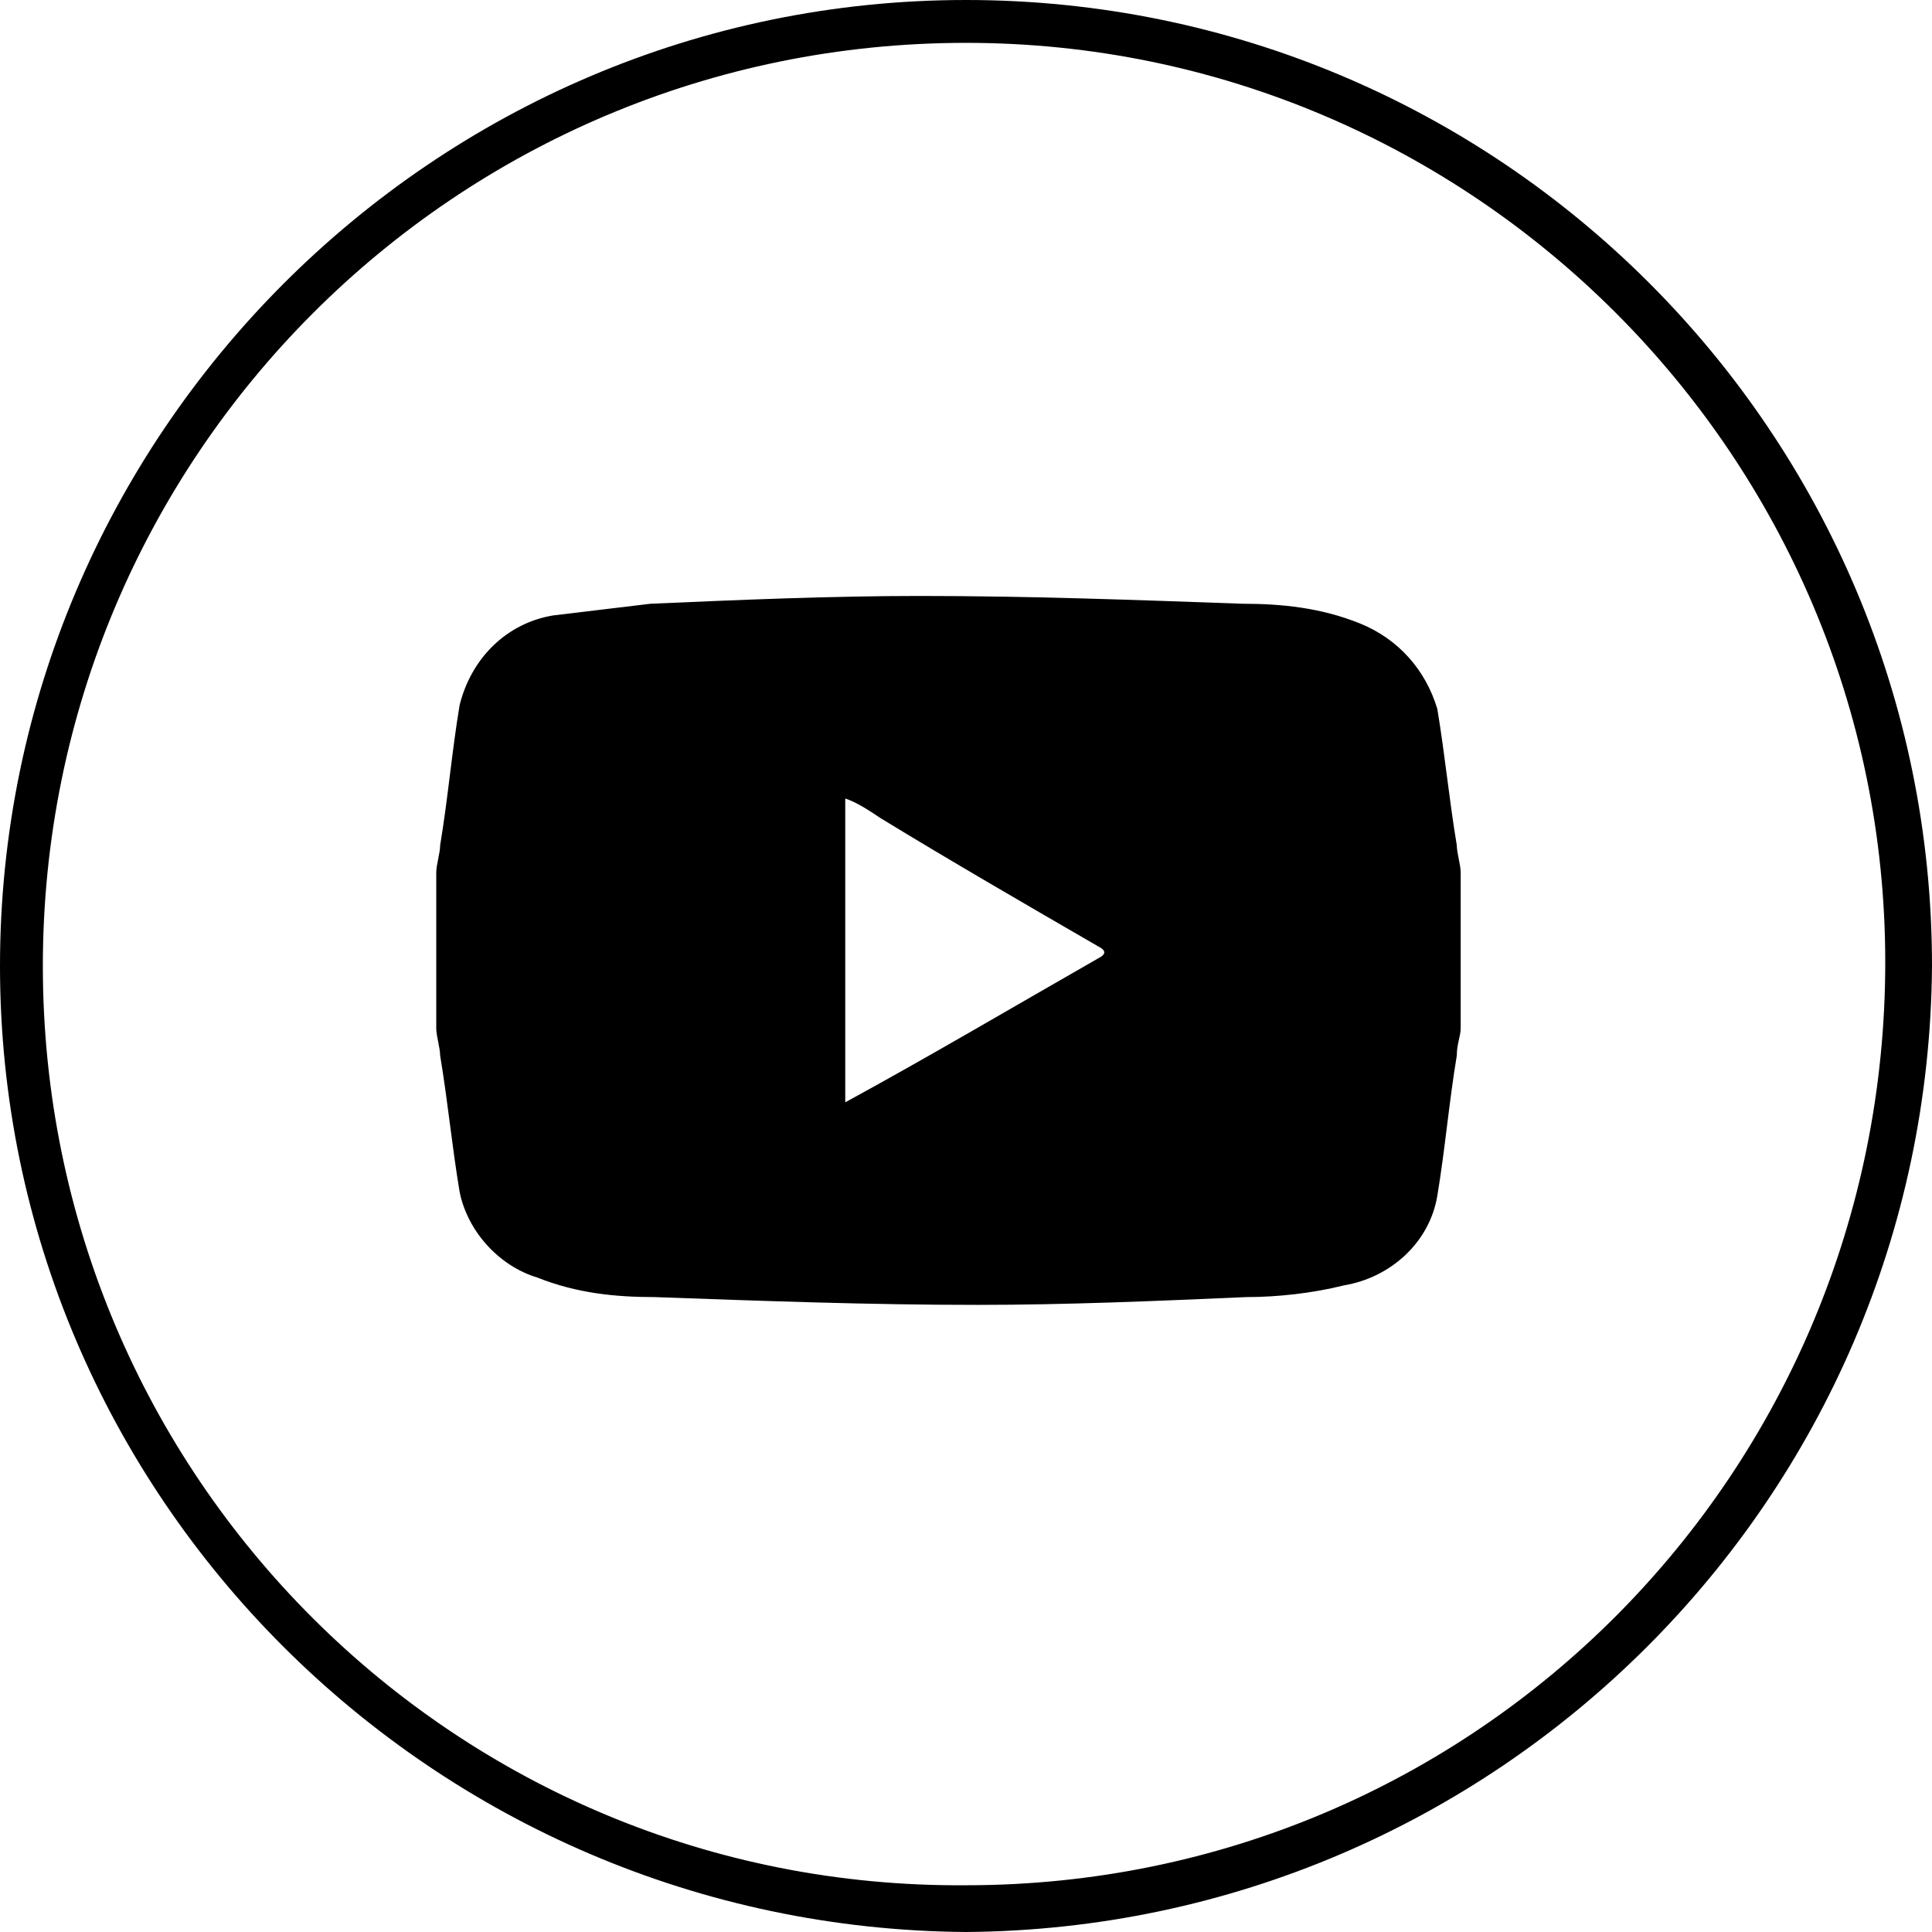 <?xml version="1.0" encoding="utf-8"?>
<!-- Generator: Adobe Illustrator 26.5.0, SVG Export Plug-In . SVG Version: 6.00 Build 0)  -->
<svg version="1.1" id="Layer_1" xmlns="http://www.w3.org/2000/svg" xmlns:xlink="http://www.w3.org/1999/xlink" x="0px" y="0px"
	 viewBox="0 0 49.6 49.6" style="enable-background:new 0 0 49.6 49.6;" xml:space="preserve">
<g id="FR0MeJ7IxT_Im8xjyQcFw">
	<path d="M24.8,49.6C11.1,49.5,0,38.4,0,24.8S11.1,0,24.8,0c13.7,0,24.8,11.1,24.8,24.8C49.5,38.5,38.4,49.5,24.8,49.6z M24.8,1.1
		C11.7,1.1,1.1,11.7,1.1,24.8s10.6,23.7,23.7,23.6c13.1,0,23.6-10.6,23.6-23.7C48.4,11.7,37.8,1.1,24.8,1.1z"/>
</g>
<path d="M11.2,26.4v-4c0-0.2,0.1-0.5,0.1-0.7c0.2-1.2,0.3-2.4,0.5-3.6c0.3-1.2,1.2-2.1,2.4-2.3c0.8-0.1,1.7-0.2,2.5-0.3
	c2.3-0.1,4.6-0.2,6.9-0.2c2.8,0,5.5,0.1,8.3,0.2c1,0,2,0.1,3,0.5c1,0.4,1.7,1.2,2,2.2c0.2,1.2,0.3,2.3,0.5,3.5
	c0,0.2,0.1,0.5,0.1,0.7v4c0,0.2-0.1,0.4-0.1,0.7c-0.2,1.2-0.3,2.4-0.5,3.6c-0.2,1.2-1.2,2.1-2.4,2.3c-0.8,0.2-1.7,0.3-2.5,0.3
	c-2.3,0.1-4.6,0.2-6.9,0.2c-2.8,0-5.5-0.1-8.3-0.2c-1,0-2-0.1-3-0.5c-1-0.3-1.8-1.2-2-2.2c-0.2-1.2-0.3-2.3-0.5-3.5
	C11.3,26.9,11.2,26.6,11.2,26.4z M21.7,28.3L21.7,28.3c2.2-1.2,4.4-2.5,6.5-3.7c0.2-0.1,0.2-0.2,0-0.3c-1.9-1.1-3.8-2.2-5.6-3.3
	c-0.3-0.2-0.6-0.4-0.9-0.5V28.3z"/>
</svg>
